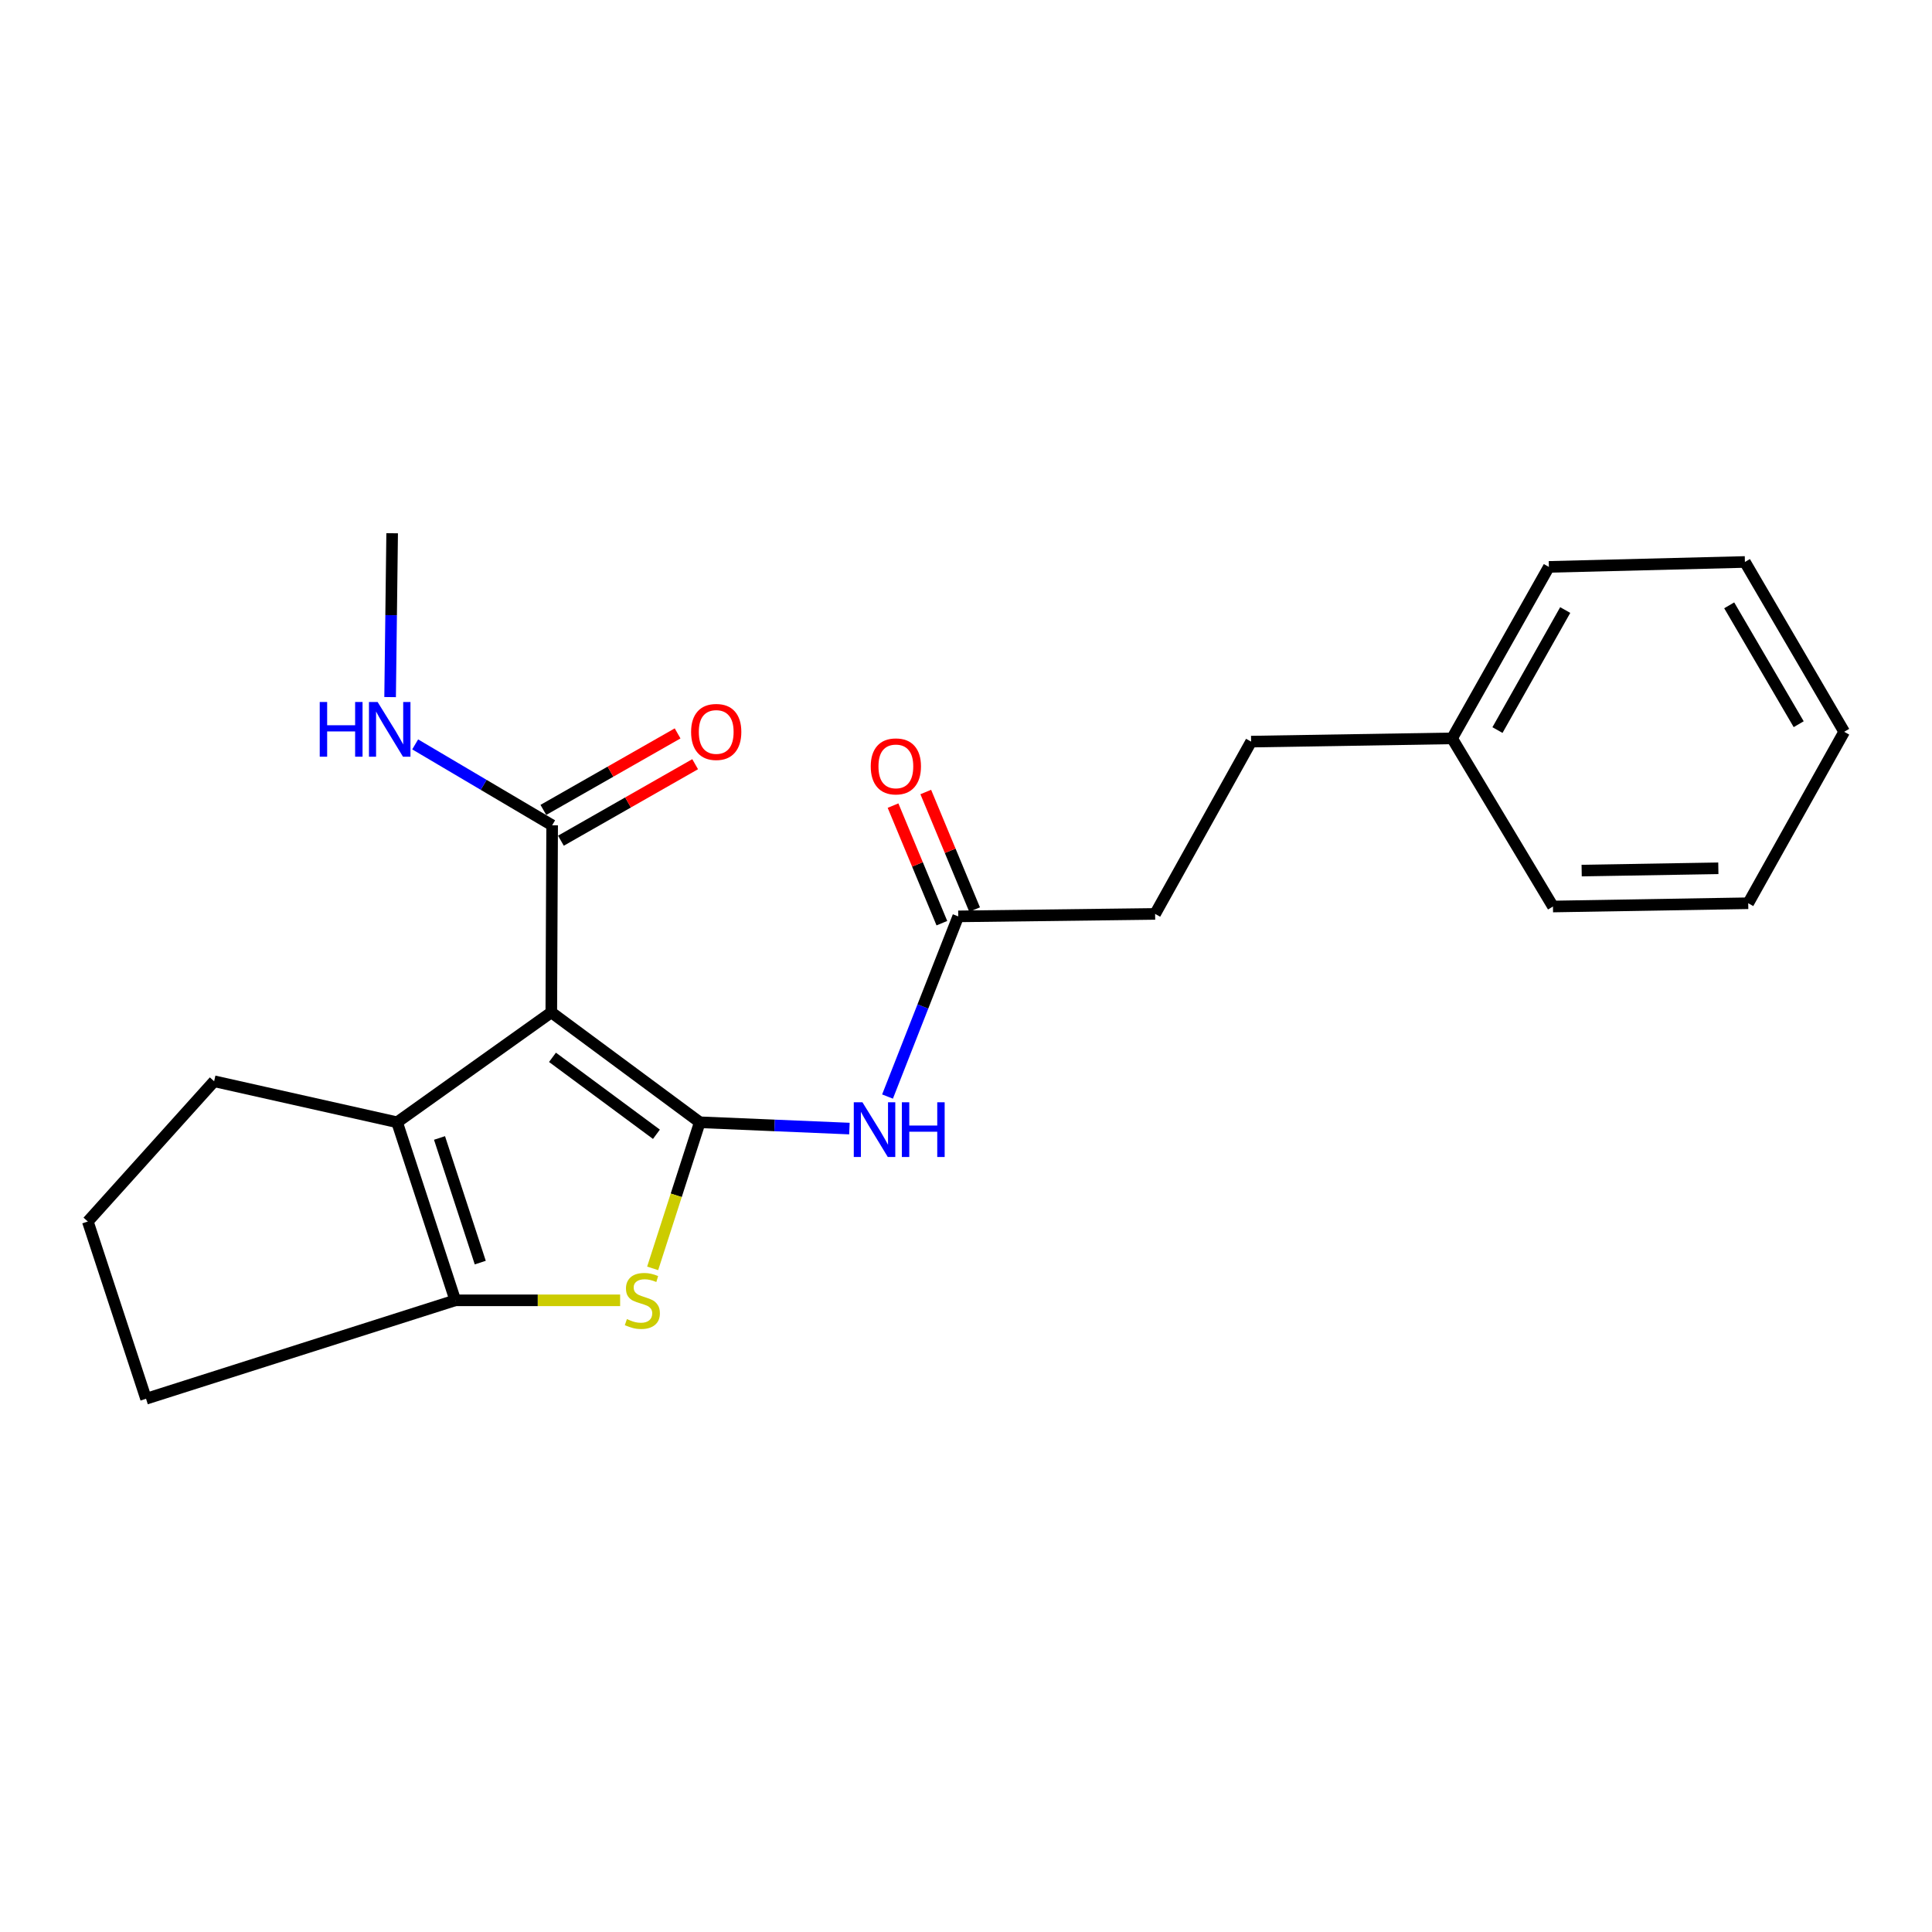 <?xml version='1.0' encoding='iso-8859-1'?>
<svg version='1.1' baseProfile='full'
              xmlns='http://www.w3.org/2000/svg'
                      xmlns:rdkit='http://www.rdkit.org/xml'
                      xmlns:xlink='http://www.w3.org/1999/xlink'
                  xml:space='preserve'
width='1000px' height='1000px' viewBox='0 0 1000 1000'>
<!-- END OF HEADER -->
<rect style='opacity:1.0;fill:#FFFFFF;stroke:none' width='1000' height='1000' x='0' y='0'> </rect>
<path class='bond-0' d='M 362.21,580.886 L 285.35,523.993' style='fill:none;fill-rule:evenodd;stroke:#000000;stroke-width:6px;stroke-linecap:butt;stroke-linejoin:miter;stroke-opacity:1' />
<path class='bond-0' d='M 339.766,587.098 L 285.964,547.272' style='fill:none;fill-rule:evenodd;stroke:#000000;stroke-width:6px;stroke-linecap:butt;stroke-linejoin:miter;stroke-opacity:1' />
<path class='bond-1' d='M 362.21,580.886 L 350.013,618.695' style='fill:none;fill-rule:evenodd;stroke:#000000;stroke-width:6px;stroke-linecap:butt;stroke-linejoin:miter;stroke-opacity:1' />
<path class='bond-1' d='M 350.013,618.695 L 337.816,656.504' style='fill:none;fill-rule:evenodd;stroke:#CCCC00;stroke-width:6px;stroke-linecap:butt;stroke-linejoin:miter;stroke-opacity:1' />
<path class='bond-4' d='M 362.21,580.886 L 400.932,582.518' style='fill:none;fill-rule:evenodd;stroke:#000000;stroke-width:6px;stroke-linecap:butt;stroke-linejoin:miter;stroke-opacity:1' />
<path class='bond-4' d='M 400.932,582.518 L 439.654,584.15' style='fill:none;fill-rule:evenodd;stroke:#0000FF;stroke-width:6px;stroke-linecap:butt;stroke-linejoin:miter;stroke-opacity:1' />
<path class='bond-2' d='M 285.35,523.993 L 205.535,580.886' style='fill:none;fill-rule:evenodd;stroke:#000000;stroke-width:6px;stroke-linecap:butt;stroke-linejoin:miter;stroke-opacity:1' />
<path class='bond-5' d='M 285.35,523.993 L 285.789,427.176' style='fill:none;fill-rule:evenodd;stroke:#000000;stroke-width:6px;stroke-linecap:butt;stroke-linejoin:miter;stroke-opacity:1' />
<path class='bond-3' d='M 320.979,673.045 L 278.321,673.045' style='fill:none;fill-rule:evenodd;stroke:#CCCC00;stroke-width:6px;stroke-linecap:butt;stroke-linejoin:miter;stroke-opacity:1' />
<path class='bond-3' d='M 278.321,673.045 L 235.663,673.045' style='fill:none;fill-rule:evenodd;stroke:#000000;stroke-width:6px;stroke-linecap:butt;stroke-linejoin:miter;stroke-opacity:1' />
<path class='bond-11' d='M 205.535,580.886 L 110.838,559.655' style='fill:none;fill-rule:evenodd;stroke:#000000;stroke-width:6px;stroke-linecap:butt;stroke-linejoin:miter;stroke-opacity:1' />
<path class='bond-22' d='M 205.535,580.886 L 235.663,673.045' style='fill:none;fill-rule:evenodd;stroke:#000000;stroke-width:6px;stroke-linecap:butt;stroke-linejoin:miter;stroke-opacity:1' />
<path class='bond-22' d='M 227.492,589.009 L 248.582,653.52' style='fill:none;fill-rule:evenodd;stroke:#000000;stroke-width:6px;stroke-linecap:butt;stroke-linejoin:miter;stroke-opacity:1' />
<path class='bond-12' d='M 235.663,673.045 L 75.593,723.996' style='fill:none;fill-rule:evenodd;stroke:#000000;stroke-width:6px;stroke-linecap:butt;stroke-linejoin:miter;stroke-opacity:1' />
<path class='bond-6' d='M 459.379,567.573 L 477.681,520.944' style='fill:none;fill-rule:evenodd;stroke:#0000FF;stroke-width:6px;stroke-linecap:butt;stroke-linejoin:miter;stroke-opacity:1' />
<path class='bond-6' d='M 477.681,520.944 L 495.984,474.315' style='fill:none;fill-rule:evenodd;stroke:#000000;stroke-width:6px;stroke-linecap:butt;stroke-linejoin:miter;stroke-opacity:1' />
<path class='bond-7' d='M 290.331,435.146 L 325.07,415.345' style='fill:none;fill-rule:evenodd;stroke:#000000;stroke-width:6px;stroke-linecap:butt;stroke-linejoin:miter;stroke-opacity:1' />
<path class='bond-7' d='M 325.07,415.345 L 359.809,395.545' style='fill:none;fill-rule:evenodd;stroke:#FF0000;stroke-width:6px;stroke-linecap:butt;stroke-linejoin:miter;stroke-opacity:1' />
<path class='bond-7' d='M 281.246,419.207 L 315.986,399.406' style='fill:none;fill-rule:evenodd;stroke:#000000;stroke-width:6px;stroke-linecap:butt;stroke-linejoin:miter;stroke-opacity:1' />
<path class='bond-7' d='M 315.986,399.406 L 350.725,379.606' style='fill:none;fill-rule:evenodd;stroke:#FF0000;stroke-width:6px;stroke-linecap:butt;stroke-linejoin:miter;stroke-opacity:1' />
<path class='bond-9' d='M 285.789,427.176 L 250.341,406.236' style='fill:none;fill-rule:evenodd;stroke:#000000;stroke-width:6px;stroke-linecap:butt;stroke-linejoin:miter;stroke-opacity:1' />
<path class='bond-9' d='M 250.341,406.236 L 214.894,385.296' style='fill:none;fill-rule:evenodd;stroke:#0000FF;stroke-width:6px;stroke-linecap:butt;stroke-linejoin:miter;stroke-opacity:1' />
<path class='bond-8' d='M 504.455,470.796 L 491.814,440.37' style='fill:none;fill-rule:evenodd;stroke:#000000;stroke-width:6px;stroke-linecap:butt;stroke-linejoin:miter;stroke-opacity:1' />
<path class='bond-8' d='M 491.814,440.37 L 479.173,409.944' style='fill:none;fill-rule:evenodd;stroke:#FF0000;stroke-width:6px;stroke-linecap:butt;stroke-linejoin:miter;stroke-opacity:1' />
<path class='bond-8' d='M 487.513,477.835 L 474.872,447.409' style='fill:none;fill-rule:evenodd;stroke:#000000;stroke-width:6px;stroke-linecap:butt;stroke-linejoin:miter;stroke-opacity:1' />
<path class='bond-8' d='M 474.872,447.409 L 462.231,416.983' style='fill:none;fill-rule:evenodd;stroke:#FF0000;stroke-width:6px;stroke-linecap:butt;stroke-linejoin:miter;stroke-opacity:1' />
<path class='bond-10' d='M 495.984,474.315 L 597.887,473.041' style='fill:none;fill-rule:evenodd;stroke:#000000;stroke-width:6px;stroke-linecap:butt;stroke-linejoin:miter;stroke-opacity:1' />
<path class='bond-16' d='M 201.92,360.811 L 202.448,318.408' style='fill:none;fill-rule:evenodd;stroke:#0000FF;stroke-width:6px;stroke-linecap:butt;stroke-linejoin:miter;stroke-opacity:1' />
<path class='bond-16' d='M 202.448,318.408 L 202.976,276.004' style='fill:none;fill-rule:evenodd;stroke:#000000;stroke-width:6px;stroke-linecap:butt;stroke-linejoin:miter;stroke-opacity:1' />
<path class='bond-13' d='M 597.887,473.041 L 647.574,383.859' style='fill:none;fill-rule:evenodd;stroke:#000000;stroke-width:6px;stroke-linecap:butt;stroke-linejoin:miter;stroke-opacity:1' />
<path class='bond-23' d='M 110.838,559.655 L 45.455,632.255' style='fill:none;fill-rule:evenodd;stroke:#000000;stroke-width:6px;stroke-linecap:butt;stroke-linejoin:miter;stroke-opacity:1' />
<path class='bond-15' d='M 75.593,723.996 L 45.455,632.255' style='fill:none;fill-rule:evenodd;stroke:#000000;stroke-width:6px;stroke-linecap:butt;stroke-linejoin:miter;stroke-opacity:1' />
<path class='bond-14' d='M 647.574,383.859 L 751.597,382.177' style='fill:none;fill-rule:evenodd;stroke:#000000;stroke-width:6px;stroke-linecap:butt;stroke-linejoin:miter;stroke-opacity:1' />
<path class='bond-17' d='M 751.597,382.177 L 801.692,293.423' style='fill:none;fill-rule:evenodd;stroke:#000000;stroke-width:6px;stroke-linecap:butt;stroke-linejoin:miter;stroke-opacity:1' />
<path class='bond-17' d='M 775.088,377.882 L 810.154,315.754' style='fill:none;fill-rule:evenodd;stroke:#000000;stroke-width:6px;stroke-linecap:butt;stroke-linejoin:miter;stroke-opacity:1' />
<path class='bond-18' d='M 751.597,382.177 L 803.812,469.209' style='fill:none;fill-rule:evenodd;stroke:#000000;stroke-width:6px;stroke-linecap:butt;stroke-linejoin:miter;stroke-opacity:1' />
<path class='bond-20' d='M 801.692,293.423 L 903.166,290.875' style='fill:none;fill-rule:evenodd;stroke:#000000;stroke-width:6px;stroke-linecap:butt;stroke-linejoin:miter;stroke-opacity:1' />
<path class='bond-19' d='M 803.812,469.209 L 904.878,467.517' style='fill:none;fill-rule:evenodd;stroke:#000000;stroke-width:6px;stroke-linecap:butt;stroke-linejoin:miter;stroke-opacity:1' />
<path class='bond-19' d='M 818.665,450.612 L 889.411,449.427' style='fill:none;fill-rule:evenodd;stroke:#000000;stroke-width:6px;stroke-linecap:butt;stroke-linejoin:miter;stroke-opacity:1' />
<path class='bond-21' d='M 904.878,467.517 L 954.545,378.773' style='fill:none;fill-rule:evenodd;stroke:#000000;stroke-width:6px;stroke-linecap:butt;stroke-linejoin:miter;stroke-opacity:1' />
<path class='bond-24' d='M 903.166,290.875 L 954.545,378.773' style='fill:none;fill-rule:evenodd;stroke:#000000;stroke-width:6px;stroke-linecap:butt;stroke-linejoin:miter;stroke-opacity:1' />
<path class='bond-24' d='M 895.034,313.318 L 931,374.846' style='fill:none;fill-rule:evenodd;stroke:#000000;stroke-width:6px;stroke-linecap:butt;stroke-linejoin:miter;stroke-opacity:1' />
<path  class='atom-2' d='M 324.48 682.765
Q 324.8 682.885, 326.12 683.445
Q 327.44 684.005, 328.88 684.365
Q 330.36 684.685, 331.8 684.685
Q 334.48 684.685, 336.04 683.405
Q 337.6 682.085, 337.6 679.805
Q 337.6 678.245, 336.8 677.285
Q 336.04 676.325, 334.84 675.805
Q 333.64 675.285, 331.64 674.685
Q 329.12 673.925, 327.6 673.205
Q 326.12 672.485, 325.04 670.965
Q 324 669.445, 324 666.885
Q 324 663.325, 326.4 661.125
Q 328.84 658.925, 333.64 658.925
Q 336.92 658.925, 340.64 660.485
L 339.72 663.565
Q 336.32 662.165, 333.76 662.165
Q 331 662.165, 329.48 663.325
Q 327.96 664.445, 328 666.405
Q 328 667.925, 328.76 668.845
Q 329.56 669.765, 330.68 670.285
Q 331.84 670.805, 333.76 671.405
Q 336.32 672.205, 337.84 673.005
Q 339.36 673.805, 340.44 675.445
Q 341.56 677.045, 341.56 679.805
Q 341.56 683.725, 338.92 685.845
Q 336.32 687.925, 331.96 687.925
Q 329.44 687.925, 327.52 687.365
Q 325.64 686.845, 323.4 685.925
L 324.48 682.765
' fill='#CCCC00'/>
<path  class='atom-5' d='M 446.397 570.538
L 455.677 585.538
Q 456.597 587.018, 458.077 589.698
Q 459.557 592.378, 459.637 592.538
L 459.637 570.538
L 463.397 570.538
L 463.397 598.858
L 459.517 598.858
L 449.557 582.458
Q 448.397 580.538, 447.157 578.338
Q 445.957 576.138, 445.597 575.458
L 445.597 598.858
L 441.917 598.858
L 441.917 570.538
L 446.397 570.538
' fill='#0000FF'/>
<path  class='atom-5' d='M 466.797 570.538
L 470.637 570.538
L 470.637 582.578
L 485.117 582.578
L 485.117 570.538
L 488.957 570.538
L 488.957 598.858
L 485.117 598.858
L 485.117 585.778
L 470.637 585.778
L 470.637 598.858
L 466.797 598.858
L 466.797 570.538
' fill='#0000FF'/>
<path  class='atom-8' d='M 357.711 378.853
Q 357.711 372.053, 361.071 368.253
Q 364.431 364.453, 370.711 364.453
Q 376.991 364.453, 380.351 368.253
Q 383.711 372.053, 383.711 378.853
Q 383.711 385.733, 380.311 389.653
Q 376.911 393.533, 370.711 393.533
Q 364.471 393.533, 361.071 389.653
Q 357.711 385.773, 357.711 378.853
M 370.711 390.333
Q 375.031 390.333, 377.351 387.453
Q 379.711 384.533, 379.711 378.853
Q 379.711 373.293, 377.351 370.493
Q 375.031 367.653, 370.711 367.653
Q 366.391 367.653, 364.031 370.453
Q 361.711 373.253, 361.711 378.853
Q 361.711 384.573, 364.031 387.453
Q 366.391 390.333, 370.711 390.333
' fill='#FF0000'/>
<path  class='atom-9' d='M 450.695 396.679
Q 450.695 389.879, 454.055 386.079
Q 457.415 382.279, 463.695 382.279
Q 469.975 382.279, 473.335 386.079
Q 476.695 389.879, 476.695 396.679
Q 476.695 403.559, 473.295 407.479
Q 469.895 411.359, 463.695 411.359
Q 457.455 411.359, 454.055 407.479
Q 450.695 403.599, 450.695 396.679
M 463.695 408.159
Q 468.015 408.159, 470.335 405.279
Q 472.695 402.359, 472.695 396.679
Q 472.695 391.119, 470.335 388.319
Q 468.015 385.479, 463.695 385.479
Q 459.375 385.479, 457.015 388.279
Q 454.695 391.079, 454.695 396.679
Q 454.695 402.399, 457.015 405.279
Q 459.375 408.159, 463.695 408.159
' fill='#FF0000'/>
<path  class='atom-10' d='M 165.493 363.349
L 169.333 363.349
L 169.333 375.389
L 183.813 375.389
L 183.813 363.349
L 187.653 363.349
L 187.653 391.669
L 183.813 391.669
L 183.813 378.589
L 169.333 378.589
L 169.333 391.669
L 165.493 391.669
L 165.493 363.349
' fill='#0000FF'/>
<path  class='atom-10' d='M 195.453 363.349
L 204.733 378.349
Q 205.653 379.829, 207.133 382.509
Q 208.613 385.189, 208.693 385.349
L 208.693 363.349
L 212.453 363.349
L 212.453 391.669
L 208.573 391.669
L 198.613 375.269
Q 197.453 373.349, 196.213 371.149
Q 195.013 368.949, 194.653 368.269
L 194.653 391.669
L 190.973 391.669
L 190.973 363.349
L 195.453 363.349
' fill='#0000FF'/>
</svg>
